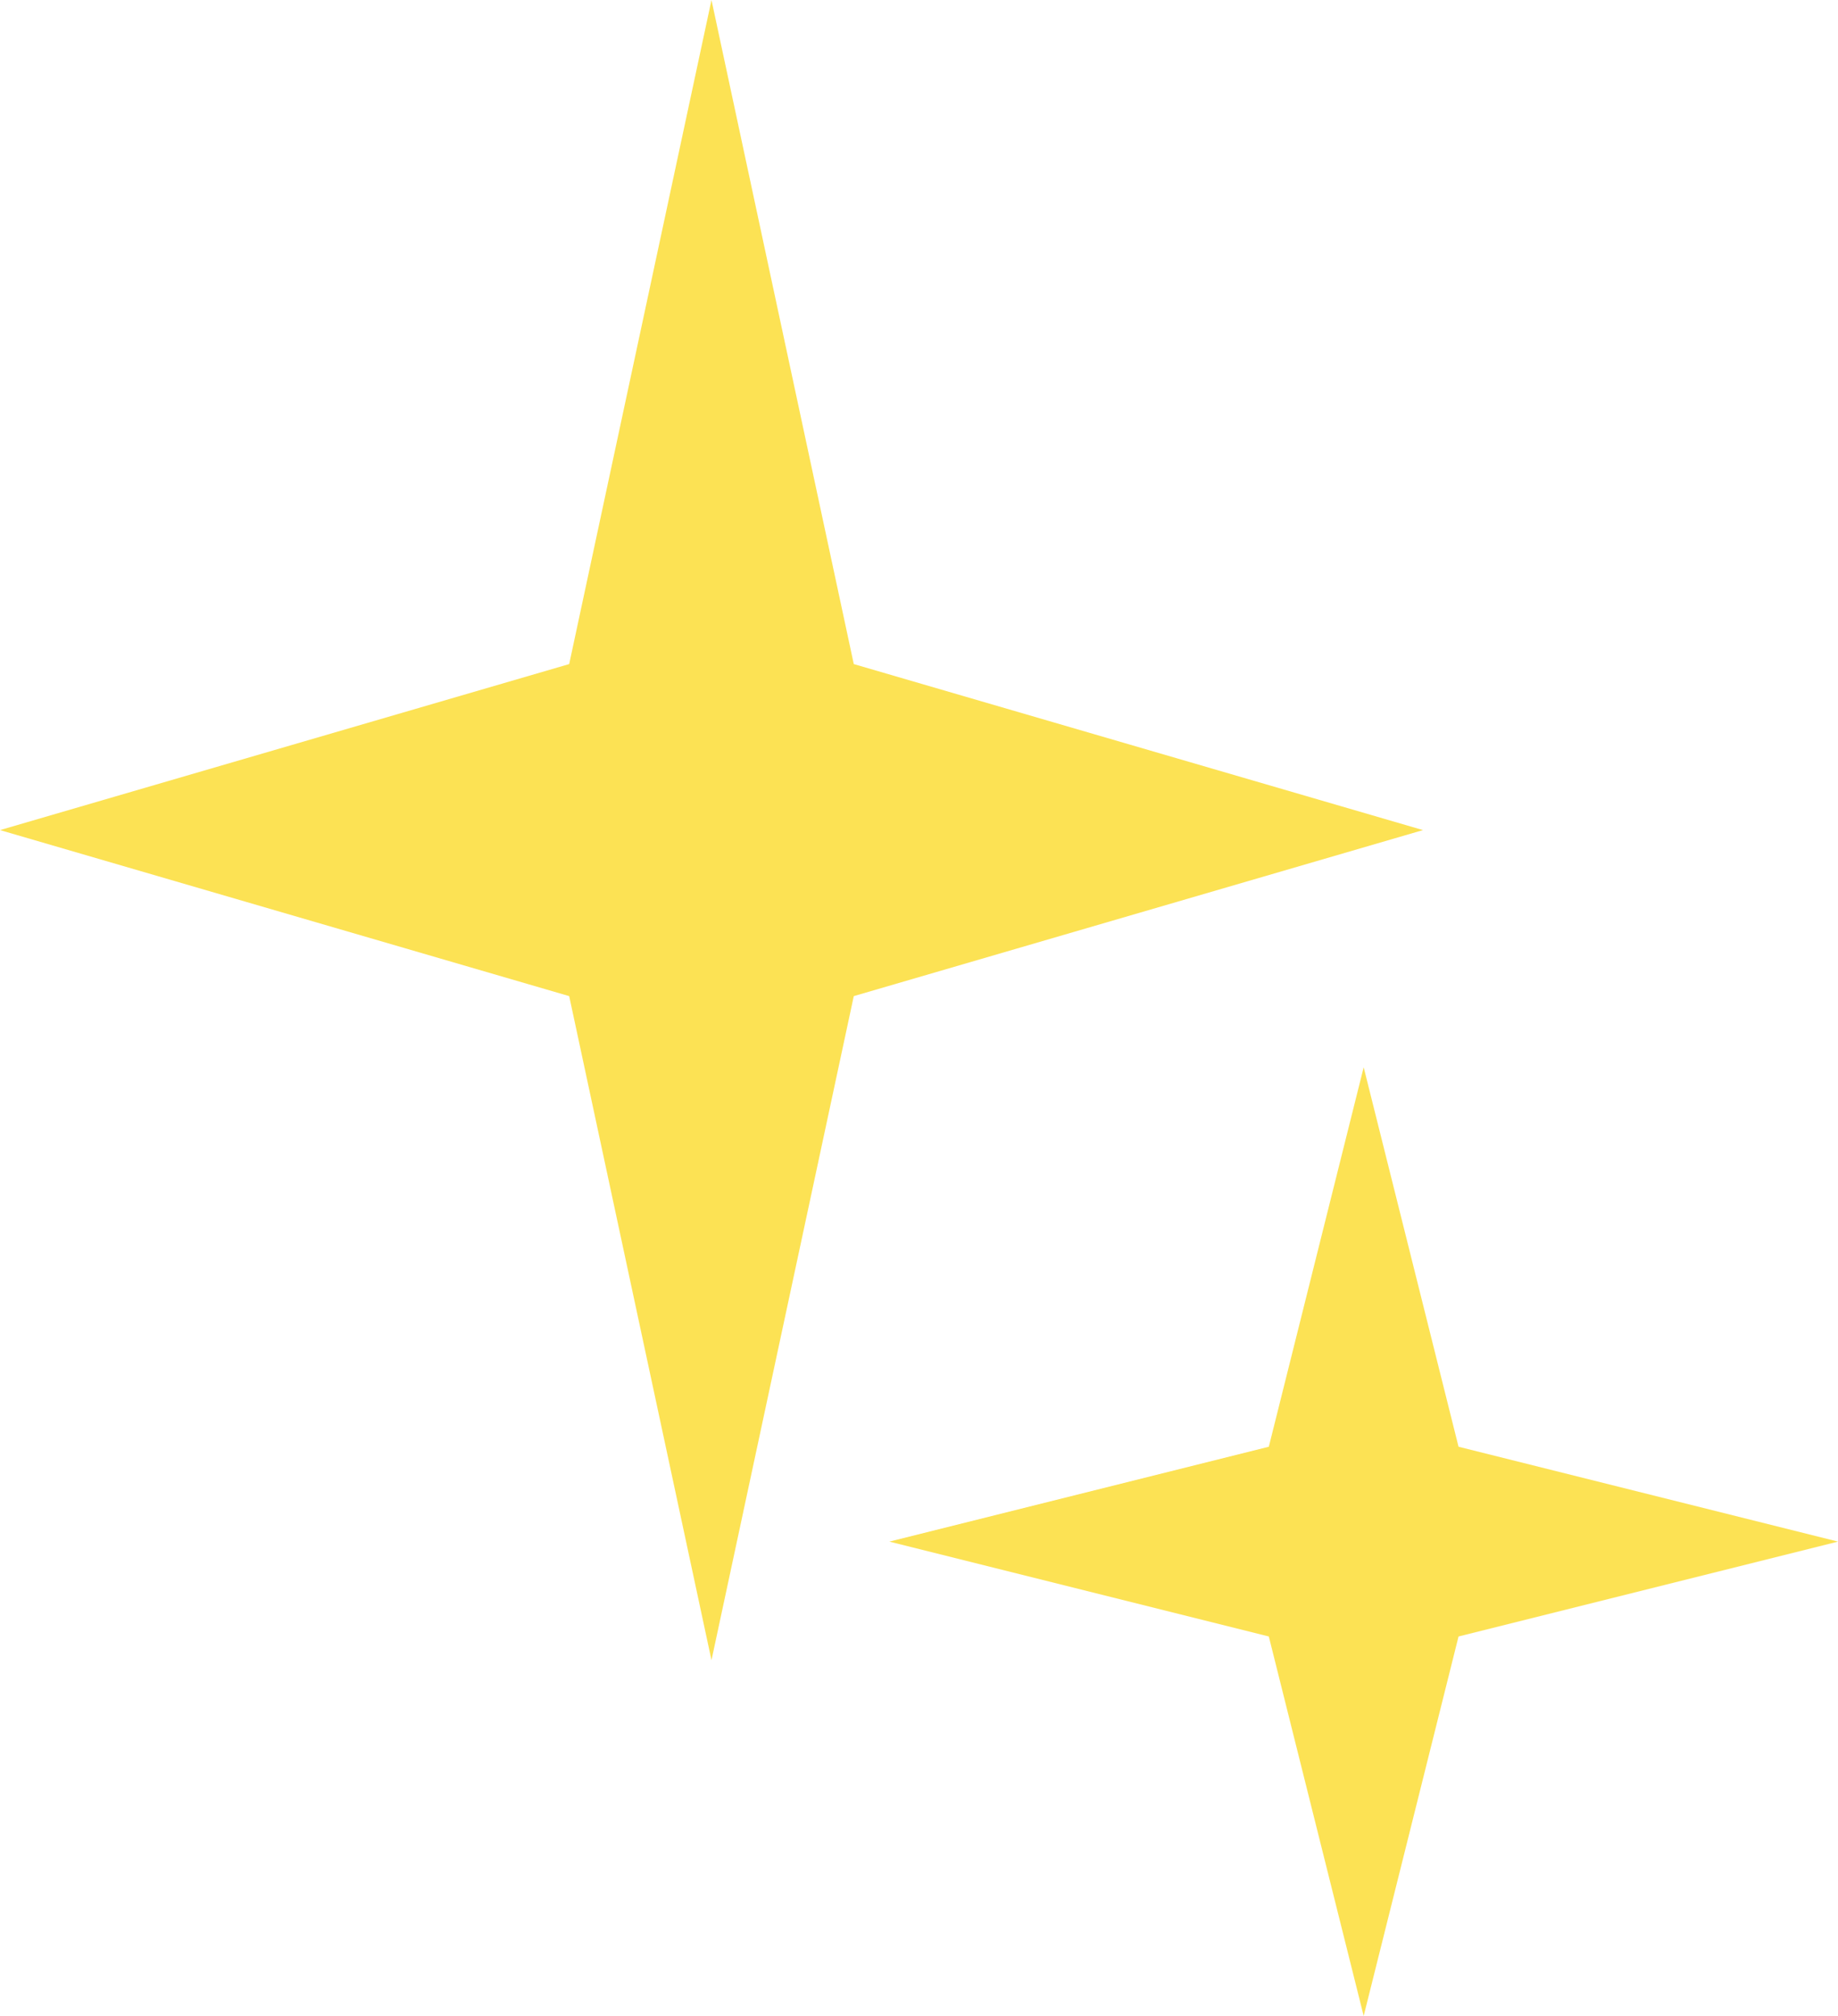 <svg xmlns="http://www.w3.org/2000/svg" width="31" height="34" viewBox="0 0 31 34"><g transform="translate(-350 -1482.401)"><path d="M12,0l2.4,11.2L24,14l-9.6,2.8L12,28,9.6,16.8,0,14l9.6-2.8Z" transform="translate(350 1482.401)" fill="#fce254"/><path d="M8,0,9.6,6.4,16,8,9.6,9.6,8,16,6.4,9.6,0,8,6.4,6.4Z" transform="translate(365 1500.401)" fill="#fce254"/></g></svg>